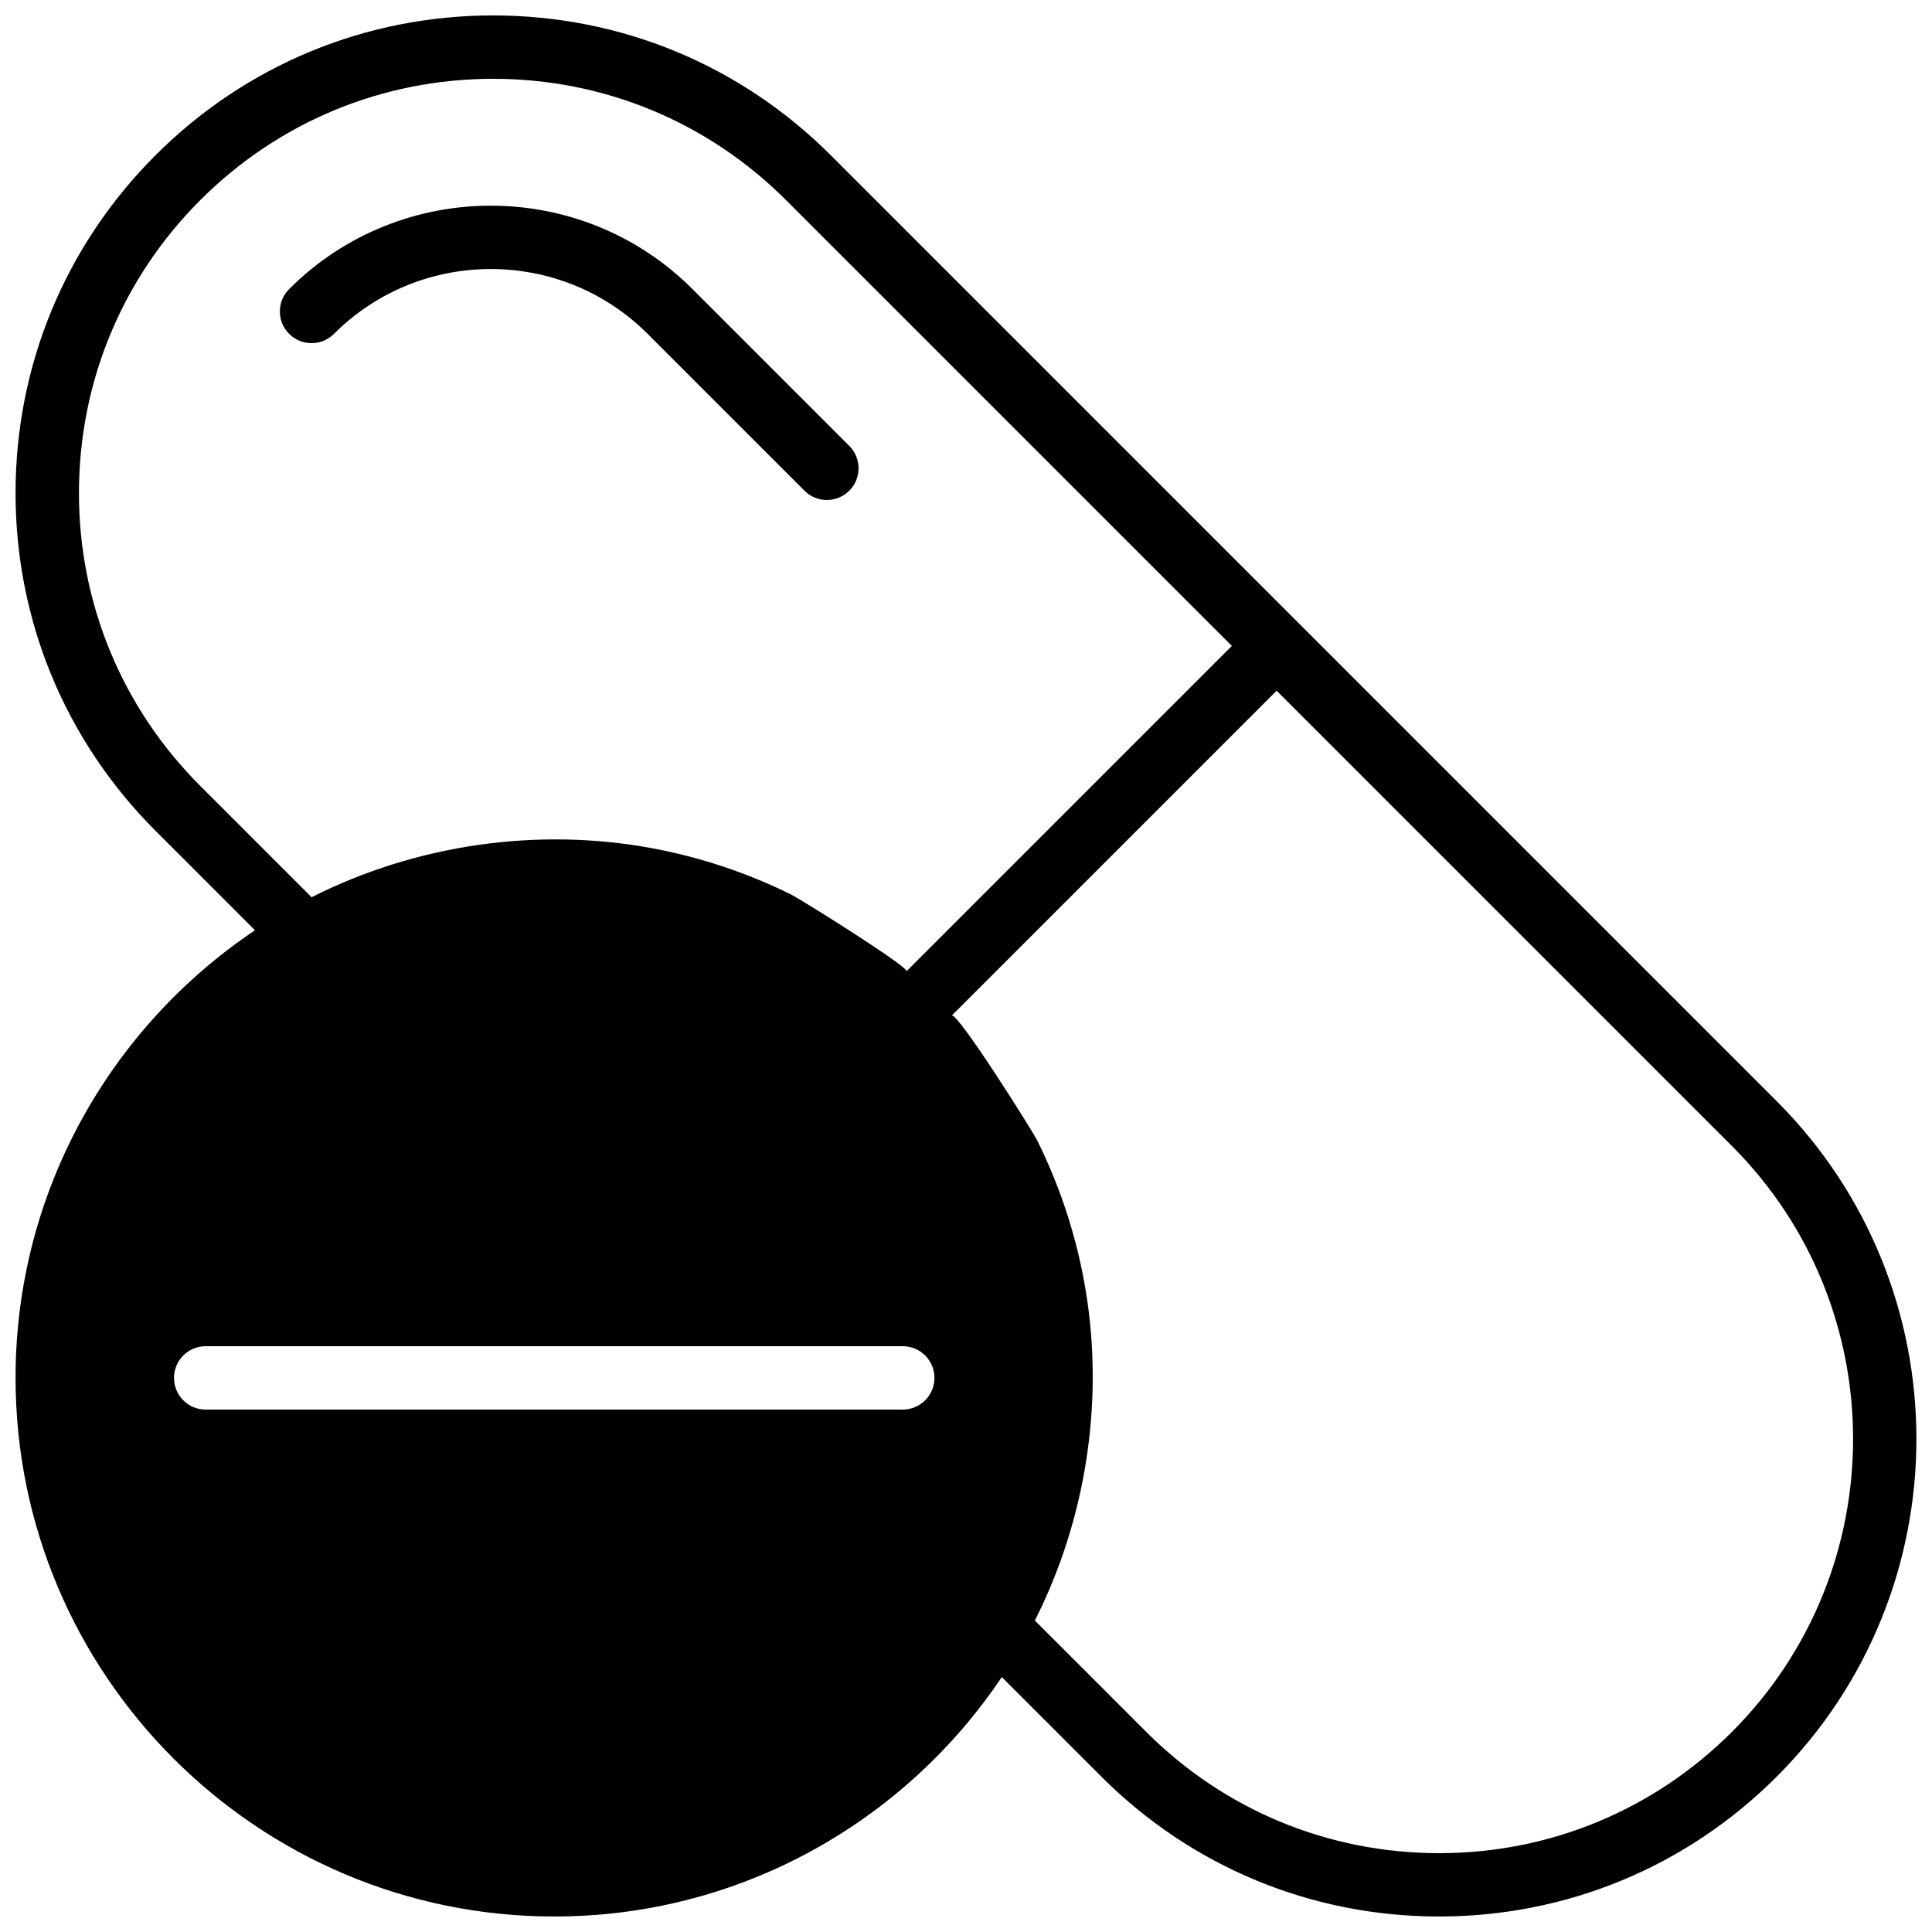<?xml version="1.0" encoding="UTF-8"?>
<!-- Uploaded to: ICON Repo, www.svgrepo.com, Generator: ICON Repo Mixer Tools -->
<svg width="800px" height="800px" version="1.1" viewBox="144 144 512 512" xmlns="http://www.w3.org/2000/svg">
 <defs>
  <clipPath id="a">
   <path d="m148.09 148.09h503.81v503.81h-503.81z"/>
  </clipPath>
 </defs>
 <path d="m315.63 232.48 41.562 41.562c1.637 1.637 3.785 2.461 5.938 2.461 2.148 0 4.301-0.824 5.938-2.461 3.281-3.281 3.281-8.59 0-11.875l-41.562-41.562c-29.465-29.465-77.41-29.465-106.88 0-3.281 3.281-3.281 8.59 0 11.875 3.273 3.281 8.598 3.281 11.875 0 22.926-22.914 60.207-22.914 83.125 0z"/>
 <g clip-path="url(#a)">
  <path d="m614.86 435.84-250.68-250.68c-23.906-23.902-55.68-37.07-89.496-37.07-33.805 0-65.586 13.168-89.492 37.07-23.906 23.906-37.07 55.688-37.07 89.496 0 33.805 13.168 65.586 37.07 89.492l26.383 26.383c-38.23 25.637-63.453 69.23-63.453 118.61 0 78.711 64.035 142.75 142.75 142.75 49.391 0 92.977-25.223 118.61-63.453l26.383 26.383c23.906 23.906 55.688 37.07 89.492 37.07s65.598-13.168 89.5-37.07c49.348-49.34 49.348-129.63 0-178.98zm-388.29-54.066-29.5-29.5c-20.73-20.73-32.148-48.297-32.148-77.617 0-29.32 11.418-56.887 32.152-77.621 20.73-20.73 48.297-32.152 77.617-32.152s56.887 11.418 77.621 32.152l118.14 118.14s-86.219 86.219-86.234 86.234c0.957-0.957-27.859-19.012-30.582-20.355-11.527-5.703-23.832-9.816-36.469-12.199-30.539-5.754-62.875-1.094-90.594 12.922zm156.67 135.78h-184.73c-4.637 0-8.398-3.762-8.398-8.398s3.762-8.398 8.398-8.398h184.73c4.637 0 8.398 3.762 8.398 8.398s-3.762 8.398-8.398 8.398zm219.75 85.402c-20.734 20.734-48.301 32.152-77.621 32.152-29.32 0-56.887-11.418-77.621-32.152l-29.5-29.5c13.469-26.625 18.32-57.586 13.543-87.043-2.25-13.898-6.609-27.434-12.855-40.055-1.469-2.965-21.41-34.504-22.73-33.199l86.113-86.113 120.67 120.67c42.797 42.797 42.797 112.44 0 155.24z"/>
 </g>
</svg>